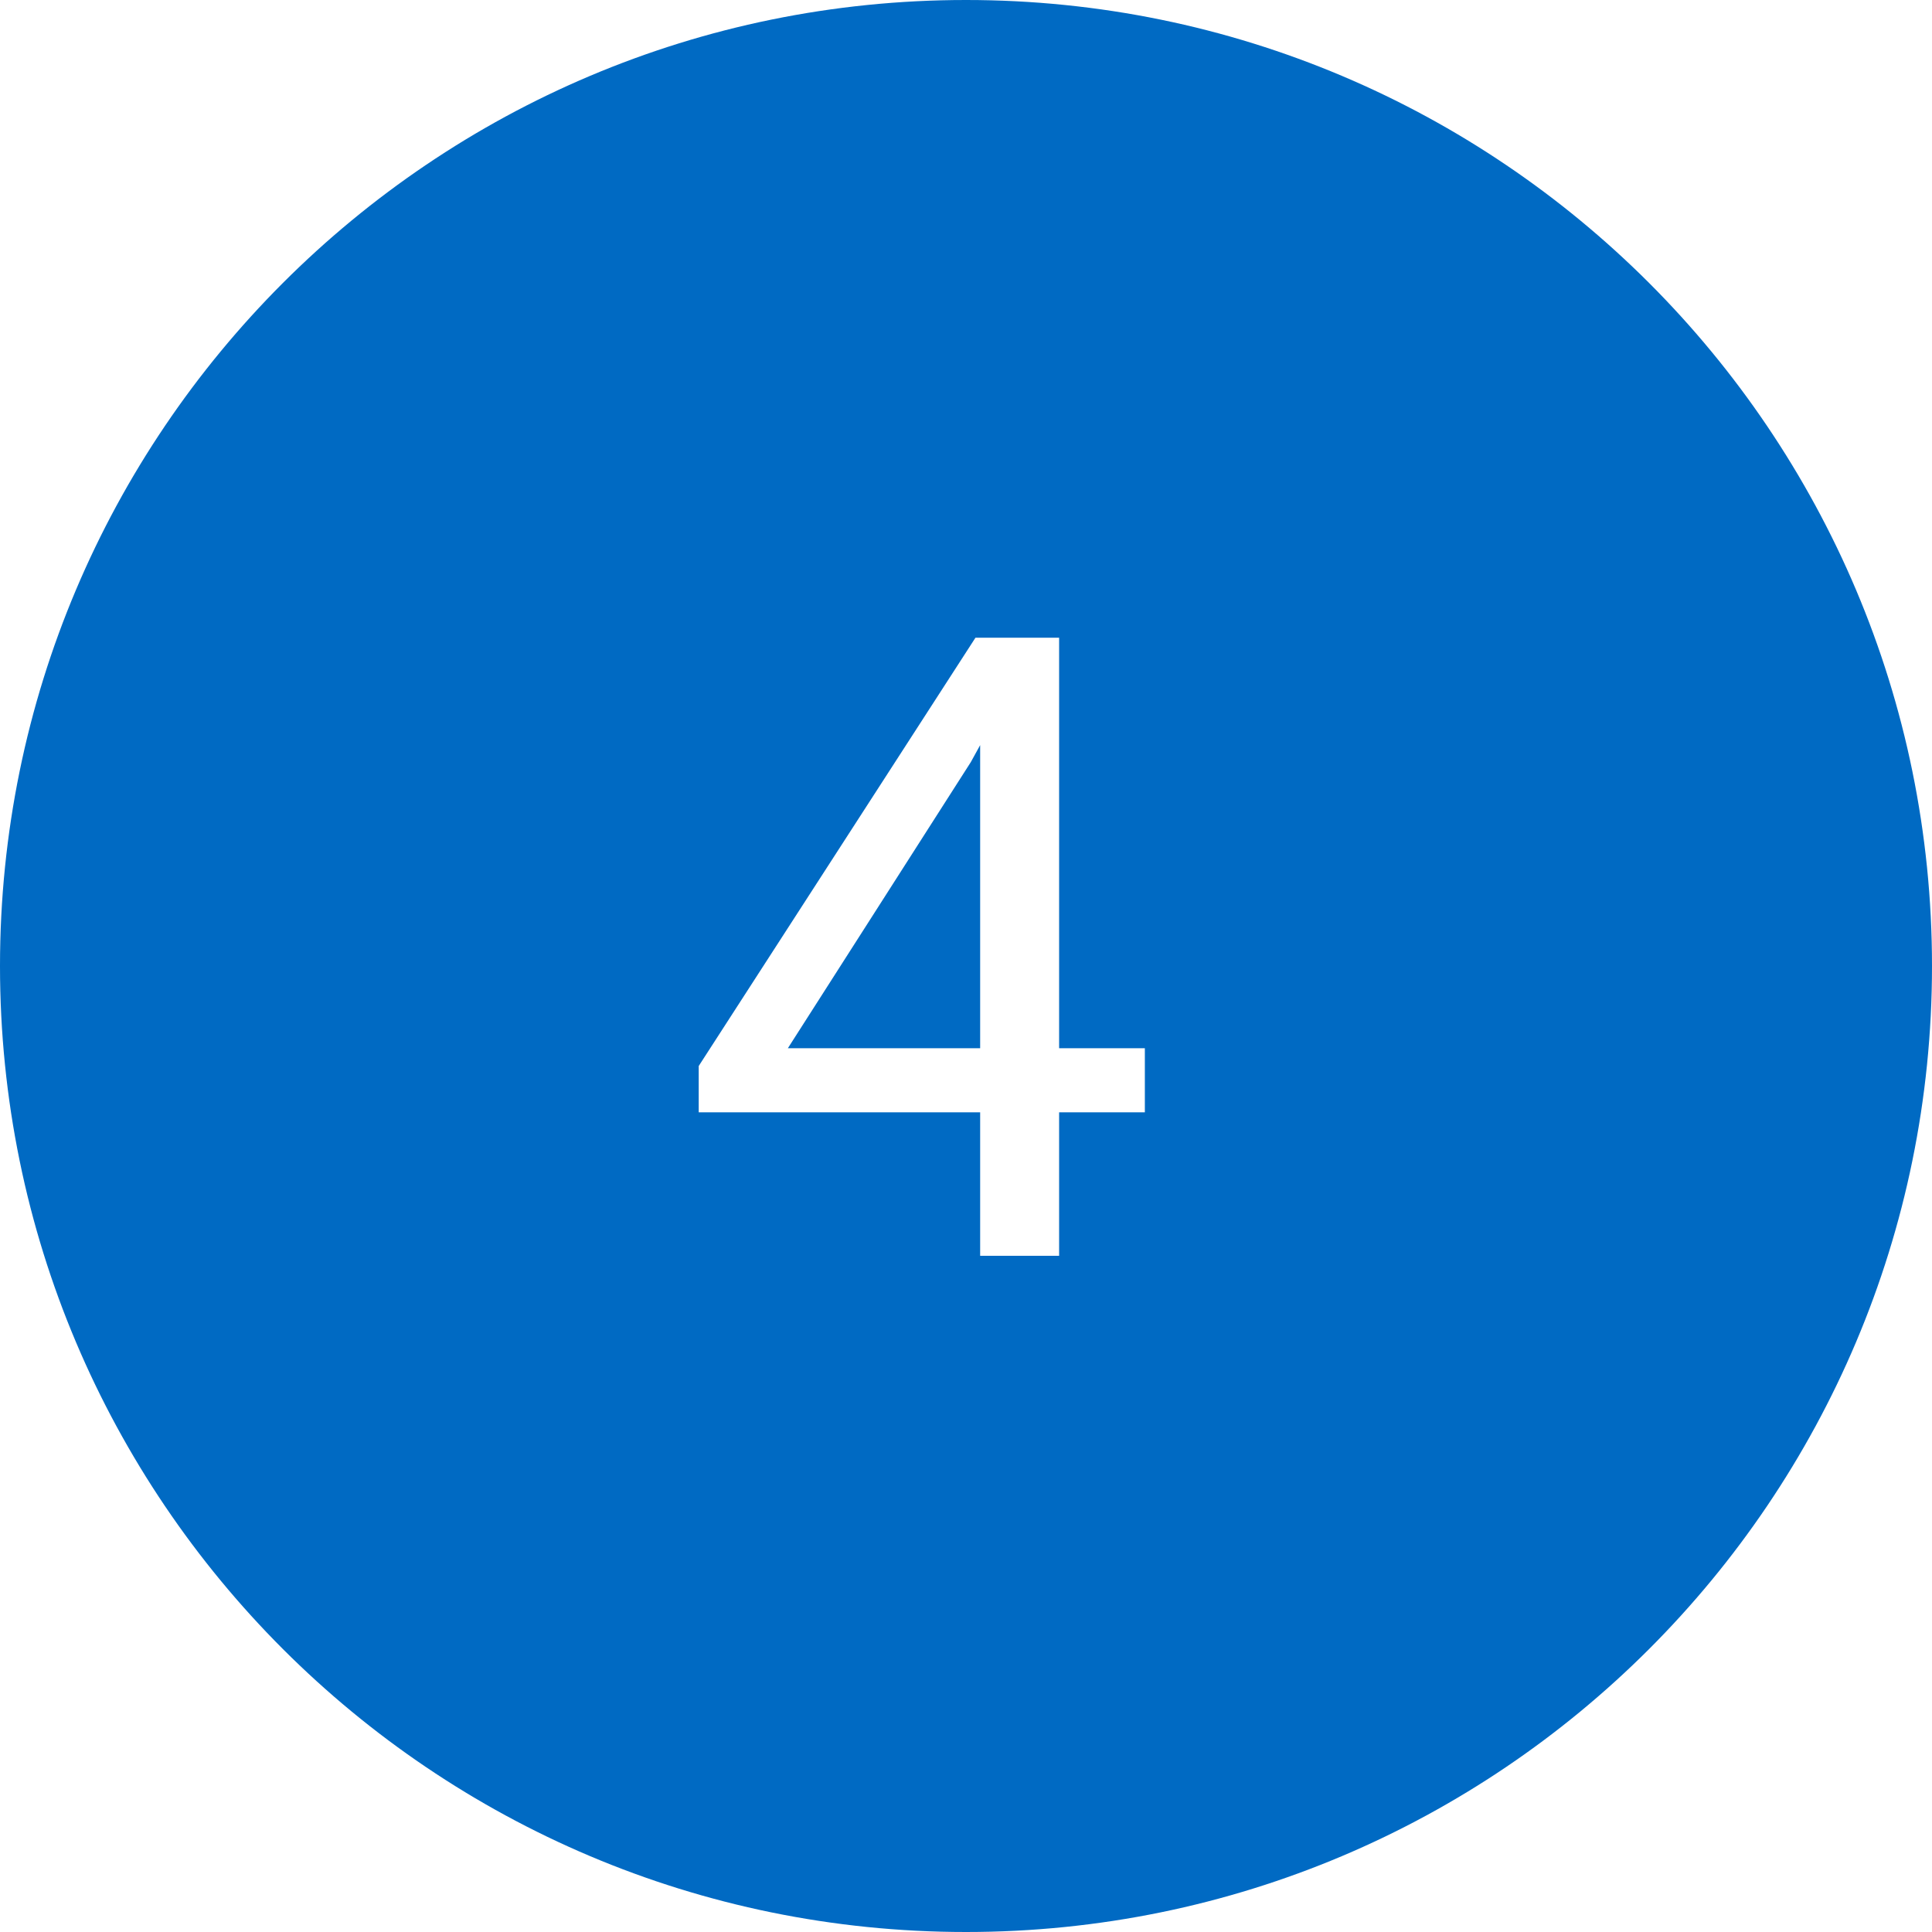 <?xml version="1.0" encoding="UTF-8"?>
<svg width="40px" height="40px" viewBox="0 0 40 40" version="1.1" xmlns="http://www.w3.org/2000/svg" xmlns:xlink="http://www.w3.org/1999/xlink">
    <!-- Generator: Sketch 63 (92445) - https://sketch.com -->
    <title>4</title>
    <desc>Created with Sketch.</desc>
    <g id="Page-1" stroke="none" stroke-width="1" fill="none" fill-rule="evenodd">
        <g id="4">
            <path d="M20,0 C31.046,0 40,8.954 40,20 C40,31.046 31.046,40 20,40 C8.954,40 0,31.046 0,20 C0,8.954 8.954,0 20,0 Z M21.928,13.203 L20.196,13.203 L14.466,22.071 L14.466,23.029 L20.293,23.029 L20.293,26 L21.928,26 L21.928,23.029 L23.703,23.029 L23.703,21.702 L21.928,21.702 L21.928,13.203 Z M20.293,15.427 L20.293,21.702 L16.312,21.702 L20.1,15.778 L20.293,15.427 Z" id="Combined-Shape" fill="#006AC3" fill-rule="nonzero"></path>
            <g id="Group" transform="translate(14, 9)"></g>
        </g>
    </g>
</svg>